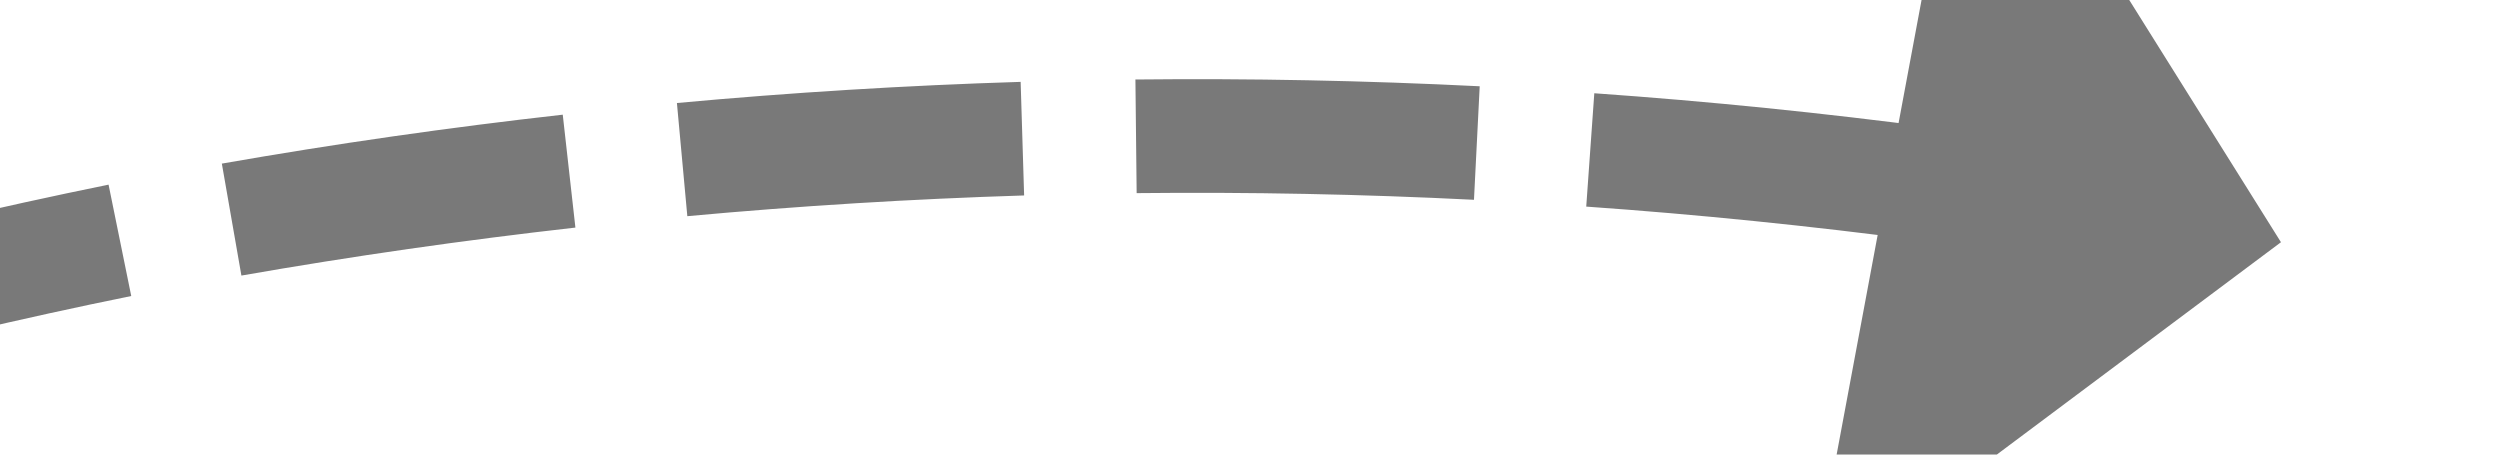 ﻿<?xml version="1.0" encoding="utf-8"?>
<svg version="1.1" xmlns:xlink="http://www.w3.org/1999/xlink" width="44px" height="8px" viewBox="826 622  44 8" xmlns="http://www.w3.org/2000/svg">
  <g transform="matrix(-0.574 -0.819 0.819 -0.574 821.604 1679.7 )">
    <path d="M 866.651 587.09  C 866.986 585.098  867.26 583.096  867.473 581.086  L 865.485 580.875  C 865.276 582.844  865.007 584.806  864.678 586.758  L 866.651 587.09  Z M 864.988 594.996  C 865.484 593.038  865.92 591.064  866.295 589.079  L 864.33 588.707  C 863.962 590.653  863.535 592.586  863.049 594.506  L 864.988 594.996  Z M 862.69 602.741  C 863.343 600.829  863.937 598.898  864.473 596.95  L 862.544 596.42  C 862.02 598.329  861.437 600.222  860.797 602.095  L 862.69 602.741  Z M 859.771 610.275  C 860.577 608.422  861.326 606.545  862.018 604.647  L 860.138 603.962  C 859.461 605.822  858.727 607.662  857.937 609.477  L 859.771 610.275  Z M 856.192 617.527  C 857.16 615.753  858.073 613.95  858.93 612.12  L 857.119 611.271  C 856.279 613.064  855.384 614.831  854.437 616.569  L 856.192 617.527  Z M 852.04 624.457  C 853.148 622.767  854.204 621.044  855.207 619.29  L 853.471 618.297  C 852.488 620.016  851.453 621.704  850.368 623.36  L 852.04 624.457  Z M 847.34 631.028  C 848.581 629.433  849.773 627.802  850.915 626.135  L 849.265 625.005  C 848.146 626.638  846.978 628.237  845.762 629.799  L 847.34 631.028  Z M 842.122 637.195  C 843.488 635.707  844.809 634.178  846.082 632.609  L 844.53 631.348  C 843.282 632.886  841.987 634.384  840.648 635.843  L 842.122 637.195  Z M 867.666 579.075  C 867.839 577.062  867.95 575.044  868 573.025  L 866 572.975  C 865.952 574.955  865.843 576.932  865.674 578.905  L 867.666 579.075  Z M 836.685 630.672  L 837 641  L 847.319 641.534  L 836.685 630.672  Z " fill-rule="nonzero" fill="#797979" stroke="none" />
  </g>
</svg>